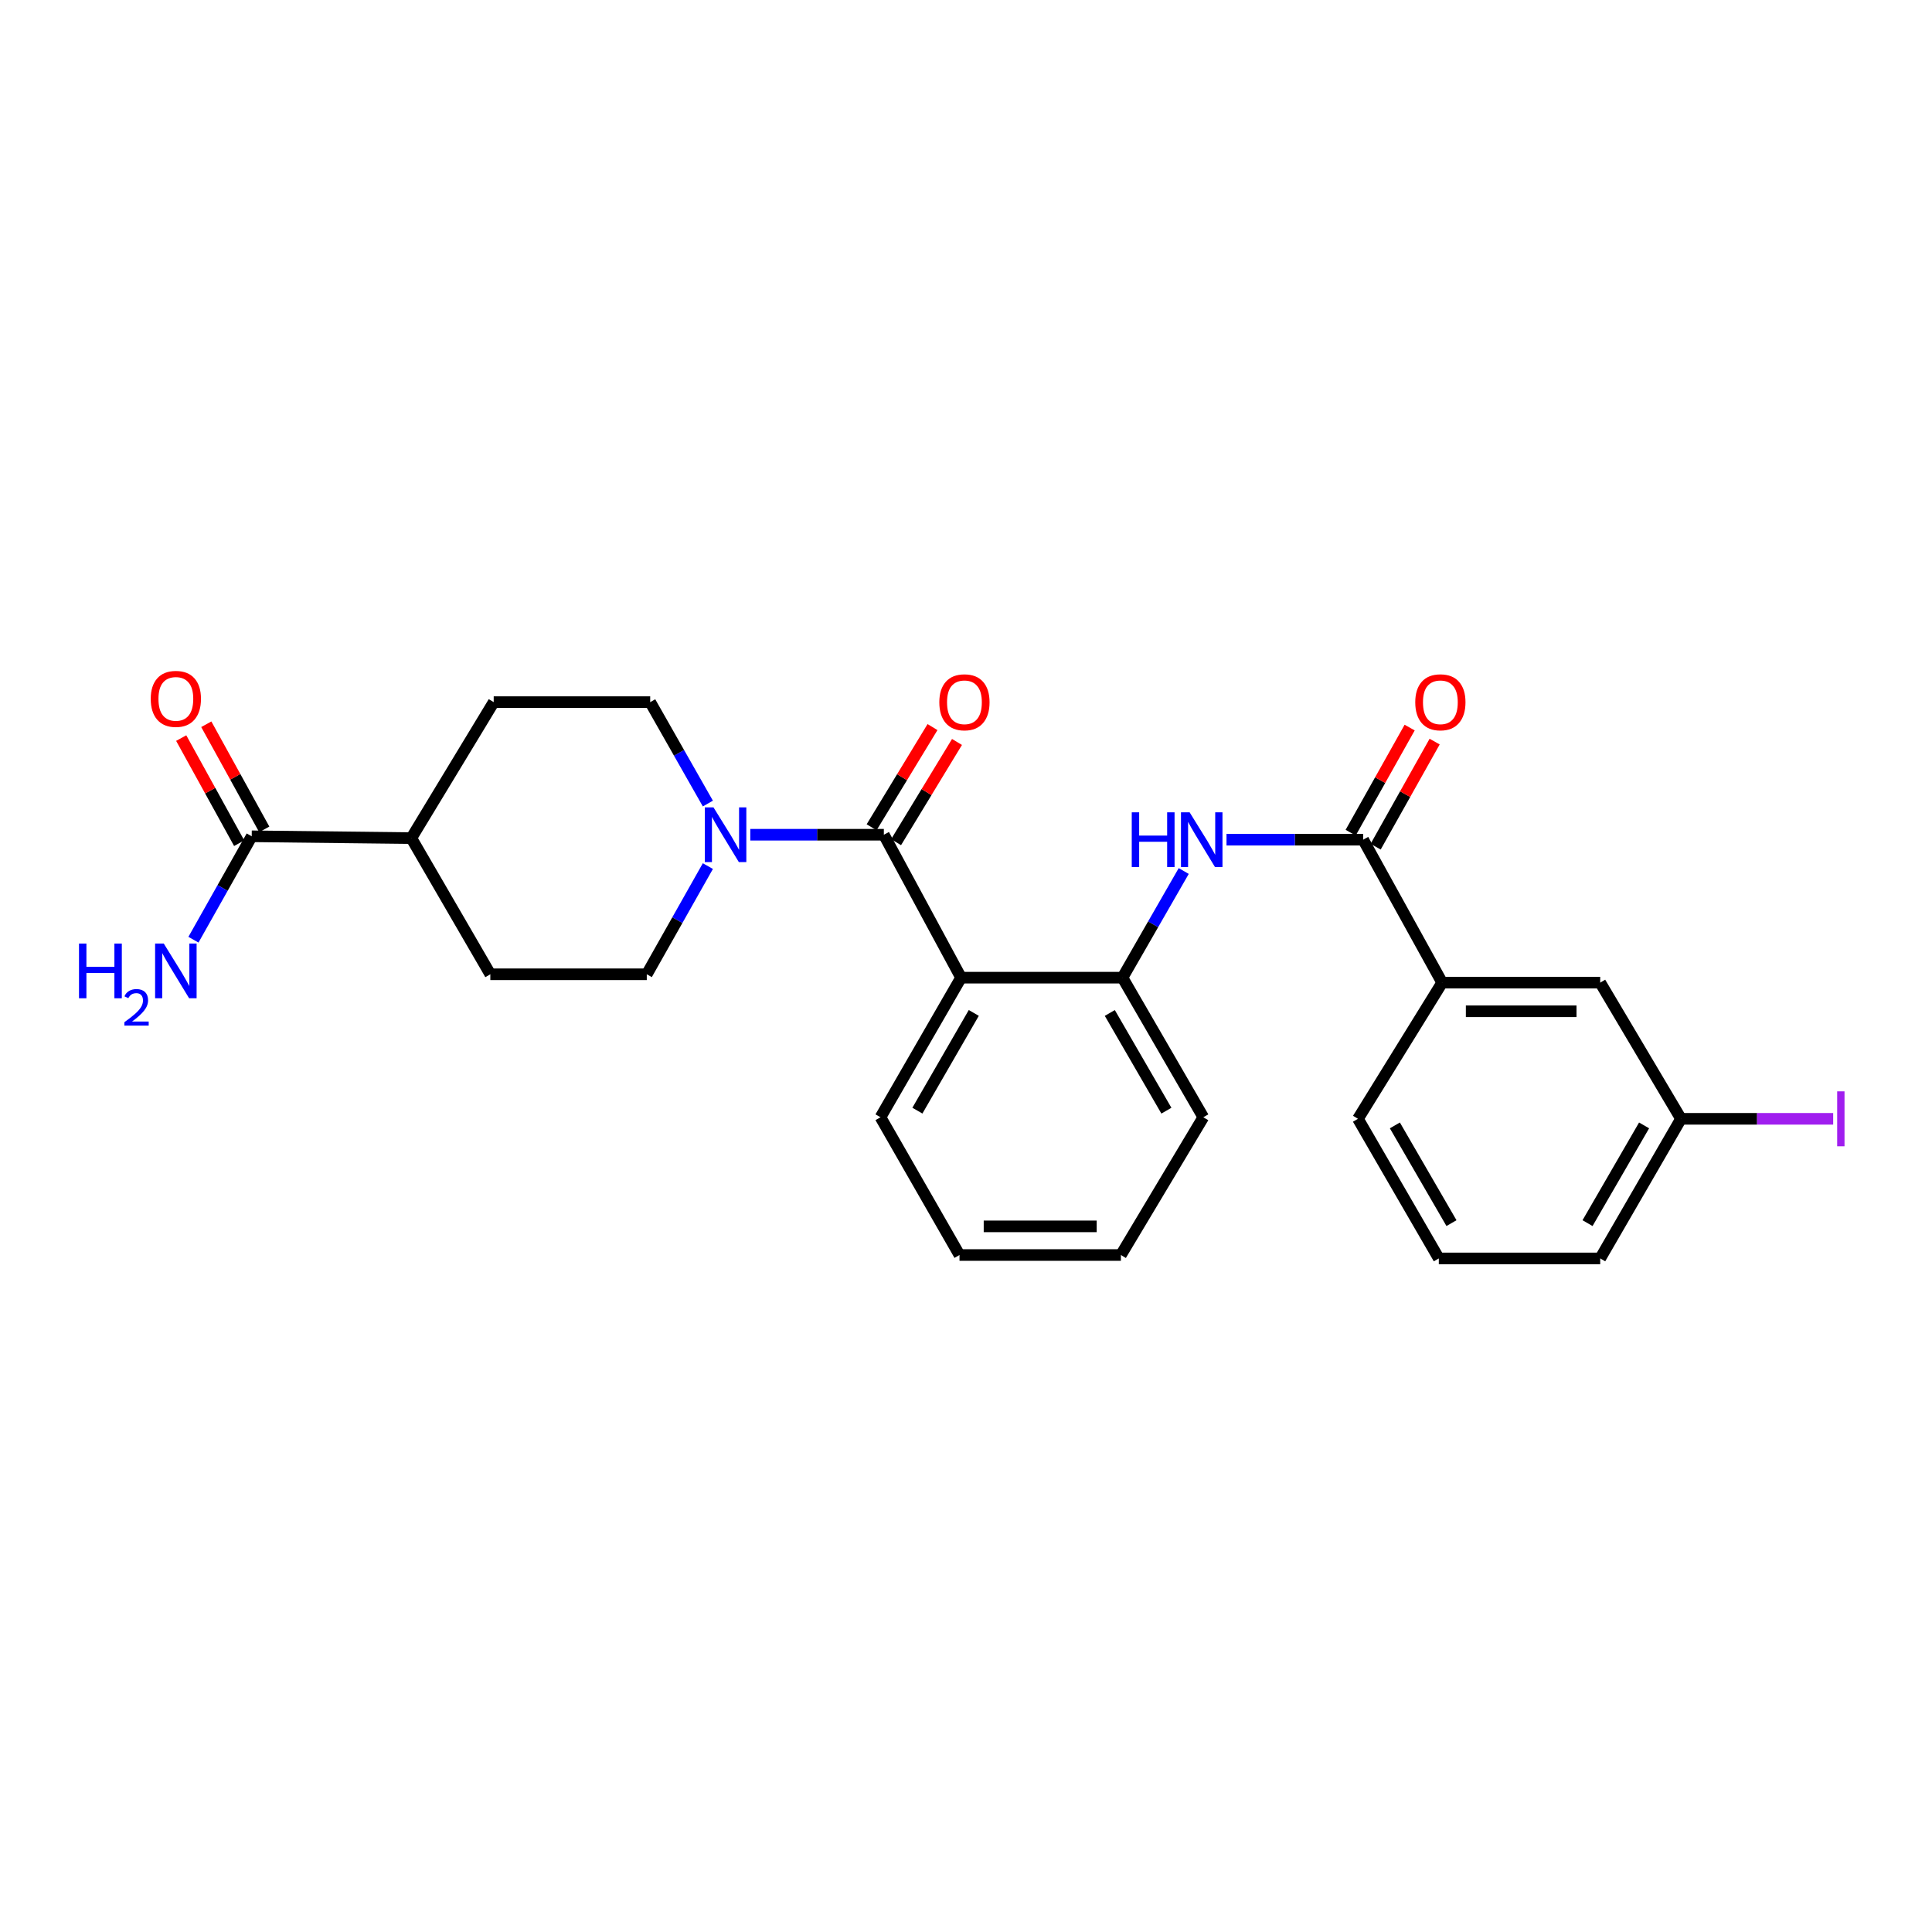 <?xml version='1.0' encoding='iso-8859-1'?>
<svg version='1.1' baseProfile='full'
              xmlns='http://www.w3.org/2000/svg'
                      xmlns:rdkit='http://www.rdkit.org/xml'
                      xmlns:xlink='http://www.w3.org/1999/xlink'
                  xml:space='preserve'
width='1000px' height='1000px' viewBox='0 0 1000 1000'>
<!-- END OF HEADER -->
<rect style='opacity:1.0;fill:#FFFFFF;stroke:none' width='1000' height='1000' x='0' y='0'> </rect>
<path class='bond-0' d='M 457.478,432.056 L 497.444,506.039' style='fill:none;fill-rule:evenodd;stroke:#000000;stroke-width:6px;stroke-linecap:butt;stroke-linejoin:miter;stroke-opacity:1' />
<path class='bond-1' d='M 457.478,432.056 L 422.914,432.056' style='fill:none;fill-rule:evenodd;stroke:#000000;stroke-width:6px;stroke-linecap:butt;stroke-linejoin:miter;stroke-opacity:1' />
<path class='bond-1' d='M 422.914,432.056 L 388.35,432.056' style='fill:none;fill-rule:evenodd;stroke:#0000FF;stroke-width:6px;stroke-linecap:butt;stroke-linejoin:miter;stroke-opacity:1' />
<path class='bond-7' d='M 463.815,435.906 L 479.576,409.972' style='fill:none;fill-rule:evenodd;stroke:#000000;stroke-width:6px;stroke-linecap:butt;stroke-linejoin:miter;stroke-opacity:1' />
<path class='bond-7' d='M 479.576,409.972 L 495.337,384.038' style='fill:none;fill-rule:evenodd;stroke:#FF0000;stroke-width:6px;stroke-linecap:butt;stroke-linejoin:miter;stroke-opacity:1' />
<path class='bond-7' d='M 451.142,428.205 L 466.903,402.271' style='fill:none;fill-rule:evenodd;stroke:#000000;stroke-width:6px;stroke-linecap:butt;stroke-linejoin:miter;stroke-opacity:1' />
<path class='bond-7' d='M 466.903,402.271 L 482.664,376.337' style='fill:none;fill-rule:evenodd;stroke:#FF0000;stroke-width:6px;stroke-linecap:butt;stroke-linejoin:miter;stroke-opacity:1' />
<path class='bond-4' d='M 497.444,506.039 L 580.992,506.039' style='fill:none;fill-rule:evenodd;stroke:#000000;stroke-width:6px;stroke-linecap:butt;stroke-linejoin:miter;stroke-opacity:1' />
<path class='bond-18' d='M 497.444,506.039 L 455.74,578.291' style='fill:none;fill-rule:evenodd;stroke:#000000;stroke-width:6px;stroke-linecap:butt;stroke-linejoin:miter;stroke-opacity:1' />
<path class='bond-18' d='M 504.032,524.29 L 474.839,574.867' style='fill:none;fill-rule:evenodd;stroke:#000000;stroke-width:6px;stroke-linecap:butt;stroke-linejoin:miter;stroke-opacity:1' />
<path class='bond-8' d='M 366.394,448.289 L 350.583,476.287' style='fill:none;fill-rule:evenodd;stroke:#0000FF;stroke-width:6px;stroke-linecap:butt;stroke-linejoin:miter;stroke-opacity:1' />
<path class='bond-8' d='M 350.583,476.287 L 334.772,504.284' style='fill:none;fill-rule:evenodd;stroke:#000000;stroke-width:6px;stroke-linecap:butt;stroke-linejoin:miter;stroke-opacity:1' />
<path class='bond-9' d='M 366.39,415.922 L 351.467,389.671' style='fill:none;fill-rule:evenodd;stroke:#0000FF;stroke-width:6px;stroke-linecap:butt;stroke-linejoin:miter;stroke-opacity:1' />
<path class='bond-9' d='M 351.467,389.671 L 336.543,363.42' style='fill:none;fill-rule:evenodd;stroke:#000000;stroke-width:6px;stroke-linecap:butt;stroke-linejoin:miter;stroke-opacity:1' />
<path class='bond-2' d='M 705.569,434.618 L 670.205,434.618' style='fill:none;fill-rule:evenodd;stroke:#000000;stroke-width:6px;stroke-linecap:butt;stroke-linejoin:miter;stroke-opacity:1' />
<path class='bond-2' d='M 670.205,434.618 L 634.841,434.618' style='fill:none;fill-rule:evenodd;stroke:#0000FF;stroke-width:6px;stroke-linecap:butt;stroke-linejoin:miter;stroke-opacity:1' />
<path class='bond-6' d='M 705.569,434.618 L 746.457,508.609' style='fill:none;fill-rule:evenodd;stroke:#000000;stroke-width:6px;stroke-linecap:butt;stroke-linejoin:miter;stroke-opacity:1' />
<path class='bond-11' d='M 712.034,438.247 L 727.302,411.049' style='fill:none;fill-rule:evenodd;stroke:#000000;stroke-width:6px;stroke-linecap:butt;stroke-linejoin:miter;stroke-opacity:1' />
<path class='bond-11' d='M 727.302,411.049 L 742.569,383.85' style='fill:none;fill-rule:evenodd;stroke:#FF0000;stroke-width:6px;stroke-linecap:butt;stroke-linejoin:miter;stroke-opacity:1' />
<path class='bond-11' d='M 699.103,430.988 L 714.37,403.79' style='fill:none;fill-rule:evenodd;stroke:#000000;stroke-width:6px;stroke-linecap:butt;stroke-linejoin:miter;stroke-opacity:1' />
<path class='bond-11' d='M 714.37,403.79 L 729.637,376.591' style='fill:none;fill-rule:evenodd;stroke:#FF0000;stroke-width:6px;stroke-linecap:butt;stroke-linejoin:miter;stroke-opacity:1' />
<path class='bond-3' d='M 612.697,450.837 L 596.845,478.438' style='fill:none;fill-rule:evenodd;stroke:#0000FF;stroke-width:6px;stroke-linecap:butt;stroke-linejoin:miter;stroke-opacity:1' />
<path class='bond-3' d='M 596.845,478.438 L 580.992,506.039' style='fill:none;fill-rule:evenodd;stroke:#000000;stroke-width:6px;stroke-linecap:butt;stroke-linejoin:miter;stroke-opacity:1' />
<path class='bond-20' d='M 580.992,506.039 L 622.836,578.291' style='fill:none;fill-rule:evenodd;stroke:#000000;stroke-width:6px;stroke-linecap:butt;stroke-linejoin:miter;stroke-opacity:1' />
<path class='bond-20' d='M 574.436,524.308 L 603.727,574.885' style='fill:none;fill-rule:evenodd;stroke:#000000;stroke-width:6px;stroke-linecap:butt;stroke-linejoin:miter;stroke-opacity:1' />
<path class='bond-5' d='M 130.289,432.863 L 212.898,433.81' style='fill:none;fill-rule:evenodd;stroke:#000000;stroke-width:6px;stroke-linecap:butt;stroke-linejoin:miter;stroke-opacity:1' />
<path class='bond-13' d='M 136.782,429.283 L 121.779,402.076' style='fill:none;fill-rule:evenodd;stroke:#000000;stroke-width:6px;stroke-linecap:butt;stroke-linejoin:miter;stroke-opacity:1' />
<path class='bond-13' d='M 121.779,402.076 L 106.777,374.869' style='fill:none;fill-rule:evenodd;stroke:#FF0000;stroke-width:6px;stroke-linecap:butt;stroke-linejoin:miter;stroke-opacity:1' />
<path class='bond-13' d='M 123.796,436.443 L 108.793,409.237' style='fill:none;fill-rule:evenodd;stroke:#000000;stroke-width:6px;stroke-linecap:butt;stroke-linejoin:miter;stroke-opacity:1' />
<path class='bond-13' d='M 108.793,409.237 L 93.791,382.03' style='fill:none;fill-rule:evenodd;stroke:#FF0000;stroke-width:6px;stroke-linecap:butt;stroke-linejoin:miter;stroke-opacity:1' />
<path class='bond-16' d='M 130.289,432.863 L 115.209,459.624' style='fill:none;fill-rule:evenodd;stroke:#000000;stroke-width:6px;stroke-linecap:butt;stroke-linejoin:miter;stroke-opacity:1' />
<path class='bond-16' d='M 115.209,459.624 L 100.13,486.386' style='fill:none;fill-rule:evenodd;stroke:#0000FF;stroke-width:6px;stroke-linecap:butt;stroke-linejoin:miter;stroke-opacity:1' />
<path class='bond-12' d='M 746.457,508.609 L 828.267,508.609' style='fill:none;fill-rule:evenodd;stroke:#000000;stroke-width:6px;stroke-linecap:butt;stroke-linejoin:miter;stroke-opacity:1' />
<path class='bond-12' d='M 758.728,523.439 L 815.995,523.439' style='fill:none;fill-rule:evenodd;stroke:#000000;stroke-width:6px;stroke-linecap:butt;stroke-linejoin:miter;stroke-opacity:1' />
<path class='bond-21' d='M 746.457,508.609 L 702.875,579.099' style='fill:none;fill-rule:evenodd;stroke:#000000;stroke-width:6px;stroke-linecap:butt;stroke-linejoin:miter;stroke-opacity:1' />
<path class='bond-15' d='M 334.772,504.284 L 253.795,504.284' style='fill:none;fill-rule:evenodd;stroke:#000000;stroke-width:6px;stroke-linecap:butt;stroke-linejoin:miter;stroke-opacity:1' />
<path class='bond-14' d='M 336.543,363.42 L 255.541,363.42' style='fill:none;fill-rule:evenodd;stroke:#000000;stroke-width:6px;stroke-linecap:butt;stroke-linejoin:miter;stroke-opacity:1' />
<path class='bond-10' d='M 212.898,433.81 L 255.541,363.42' style='fill:none;fill-rule:evenodd;stroke:#000000;stroke-width:6px;stroke-linecap:butt;stroke-linejoin:miter;stroke-opacity:1' />
<path class='bond-26' d='M 212.898,433.81 L 253.795,504.284' style='fill:none;fill-rule:evenodd;stroke:#000000;stroke-width:6px;stroke-linecap:butt;stroke-linejoin:miter;stroke-opacity:1' />
<path class='bond-17' d='M 828.267,508.609 L 870.086,579.099' style='fill:none;fill-rule:evenodd;stroke:#000000;stroke-width:6px;stroke-linecap:butt;stroke-linejoin:miter;stroke-opacity:1' />
<path class='bond-19' d='M 870.086,579.099 L 909.468,579.099' style='fill:none;fill-rule:evenodd;stroke:#000000;stroke-width:6px;stroke-linecap:butt;stroke-linejoin:miter;stroke-opacity:1' />
<path class='bond-19' d='M 909.468,579.099 L 948.85,579.099' style='fill:none;fill-rule:evenodd;stroke:#A01EEF;stroke-width:6px;stroke-linecap:butt;stroke-linejoin:miter;stroke-opacity:1' />
<path class='bond-28' d='M 870.086,579.099 L 828.267,651.36' style='fill:none;fill-rule:evenodd;stroke:#000000;stroke-width:6px;stroke-linecap:butt;stroke-linejoin:miter;stroke-opacity:1' />
<path class='bond-28' d='M 850.978,582.51 L 821.704,633.093' style='fill:none;fill-rule:evenodd;stroke:#000000;stroke-width:6px;stroke-linecap:butt;stroke-linejoin:miter;stroke-opacity:1' />
<path class='bond-24' d='M 455.74,578.291 L 496.637,649.597' style='fill:none;fill-rule:evenodd;stroke:#000000;stroke-width:6px;stroke-linecap:butt;stroke-linejoin:miter;stroke-opacity:1' />
<path class='bond-27' d='M 622.836,578.291 L 580.176,649.597' style='fill:none;fill-rule:evenodd;stroke:#000000;stroke-width:6px;stroke-linecap:butt;stroke-linejoin:miter;stroke-opacity:1' />
<path class='bond-22' d='M 702.875,579.099 L 744.727,651.36' style='fill:none;fill-rule:evenodd;stroke:#000000;stroke-width:6px;stroke-linecap:butt;stroke-linejoin:miter;stroke-opacity:1' />
<path class='bond-22' d='M 721.985,582.506 L 751.282,633.088' style='fill:none;fill-rule:evenodd;stroke:#000000;stroke-width:6px;stroke-linecap:butt;stroke-linejoin:miter;stroke-opacity:1' />
<path class='bond-23' d='M 744.727,651.36 L 828.267,651.36' style='fill:none;fill-rule:evenodd;stroke:#000000;stroke-width:6px;stroke-linecap:butt;stroke-linejoin:miter;stroke-opacity:1' />
<path class='bond-25' d='M 496.637,649.597 L 580.176,649.597' style='fill:none;fill-rule:evenodd;stroke:#000000;stroke-width:6px;stroke-linecap:butt;stroke-linejoin:miter;stroke-opacity:1' />
<path class='bond-25' d='M 509.168,634.767 L 567.646,634.767' style='fill:none;fill-rule:evenodd;stroke:#000000;stroke-width:6px;stroke-linecap:butt;stroke-linejoin:miter;stroke-opacity:1' />
<path  class='atom-2' d='M 369.302 417.896
L 378.582 432.896
Q 379.502 434.376, 380.982 437.056
Q 382.462 439.736, 382.542 439.896
L 382.542 417.896
L 386.302 417.896
L 386.302 446.216
L 382.422 446.216
L 372.462 429.816
Q 371.302 427.896, 370.062 425.696
Q 368.862 423.496, 368.502 422.816
L 368.502 446.216
L 364.822 446.216
L 364.822 417.896
L 369.302 417.896
' fill='#0000FF'/>
<path  class='atom-4' d='M 585.792 420.458
L 589.632 420.458
L 589.632 432.498
L 604.112 432.498
L 604.112 420.458
L 607.952 420.458
L 607.952 448.778
L 604.112 448.778
L 604.112 435.698
L 589.632 435.698
L 589.632 448.778
L 585.792 448.778
L 585.792 420.458
' fill='#0000FF'/>
<path  class='atom-4' d='M 615.752 420.458
L 625.032 435.458
Q 625.952 436.938, 627.432 439.618
Q 628.912 442.298, 628.992 442.458
L 628.992 420.458
L 632.752 420.458
L 632.752 448.778
L 628.872 448.778
L 618.912 432.378
Q 617.752 430.458, 616.512 428.258
Q 615.312 426.058, 614.952 425.378
L 614.952 448.778
L 611.272 448.778
L 611.272 420.458
L 615.752 420.458
' fill='#0000FF'/>
<path  class='atom-8' d='M 486.191 363.5
Q 486.191 356.7, 489.551 352.9
Q 492.911 349.1, 499.191 349.1
Q 505.471 349.1, 508.831 352.9
Q 512.191 356.7, 512.191 363.5
Q 512.191 370.38, 508.791 374.3
Q 505.391 378.18, 499.191 378.18
Q 492.951 378.18, 489.551 374.3
Q 486.191 370.42, 486.191 363.5
M 499.191 374.98
Q 503.511 374.98, 505.831 372.1
Q 508.191 369.18, 508.191 363.5
Q 508.191 357.94, 505.831 355.14
Q 503.511 352.3, 499.191 352.3
Q 494.871 352.3, 492.511 355.1
Q 490.191 357.9, 490.191 363.5
Q 490.191 369.22, 492.511 372.1
Q 494.871 374.98, 499.191 374.98
' fill='#FF0000'/>
<path  class='atom-12' d='M 732.534 363.5
Q 732.534 356.7, 735.894 352.9
Q 739.254 349.1, 745.534 349.1
Q 751.814 349.1, 755.174 352.9
Q 758.534 356.7, 758.534 363.5
Q 758.534 370.38, 755.134 374.3
Q 751.734 378.18, 745.534 378.18
Q 739.294 378.18, 735.894 374.3
Q 732.534 370.42, 732.534 363.5
M 745.534 374.98
Q 749.854 374.98, 752.174 372.1
Q 754.534 369.18, 754.534 363.5
Q 754.534 357.94, 752.174 355.14
Q 749.854 352.3, 745.534 352.3
Q 741.214 352.3, 738.854 355.1
Q 736.534 357.9, 736.534 363.5
Q 736.534 369.22, 738.854 372.1
Q 741.214 374.98, 745.534 374.98
' fill='#FF0000'/>
<path  class='atom-14' d='M 78.024 361.736
Q 78.024 354.936, 81.384 351.136
Q 84.744 347.336, 91.024 347.336
Q 97.304 347.336, 100.664 351.136
Q 104.024 354.936, 104.024 361.736
Q 104.024 368.616, 100.624 372.536
Q 97.224 376.416, 91.024 376.416
Q 84.784 376.416, 81.384 372.536
Q 78.024 368.656, 78.024 361.736
M 91.024 373.216
Q 95.344 373.216, 97.664 370.336
Q 100.024 367.416, 100.024 361.736
Q 100.024 356.176, 97.664 353.376
Q 95.344 350.536, 91.024 350.536
Q 86.704 350.536, 84.344 353.336
Q 82.024 356.136, 82.024 361.736
Q 82.024 367.456, 84.344 370.336
Q 86.704 373.216, 91.024 373.216
' fill='#FF0000'/>
<path  class='atom-17' d='M 40.891 488.385
L 44.731 488.385
L 44.731 500.425
L 59.211 500.425
L 59.211 488.385
L 63.051 488.385
L 63.051 516.705
L 59.211 516.705
L 59.211 503.625
L 44.731 503.625
L 44.731 516.705
L 40.891 516.705
L 40.891 488.385
' fill='#0000FF'/>
<path  class='atom-17' d='M 64.424 515.712
Q 65.11 513.943, 66.747 512.966
Q 68.384 511.963, 70.654 511.963
Q 73.479 511.963, 75.063 513.494
Q 76.647 515.025, 76.647 517.745
Q 76.647 520.517, 74.588 523.104
Q 72.555 525.691, 68.331 528.753
L 76.964 528.753
L 76.964 530.865
L 64.371 530.865
L 64.371 529.097
Q 67.856 526.615, 69.915 524.767
Q 72.001 522.919, 73.004 521.256
Q 74.007 519.593, 74.007 517.877
Q 74.007 516.081, 73.109 515.078
Q 72.212 514.075, 70.654 514.075
Q 69.149 514.075, 68.146 514.682
Q 67.143 515.289, 66.43 516.636
L 64.424 515.712
' fill='#0000FF'/>
<path  class='atom-17' d='M 84.764 488.385
L 94.044 503.385
Q 94.964 504.865, 96.444 507.545
Q 97.924 510.225, 98.004 510.385
L 98.004 488.385
L 101.764 488.385
L 101.764 516.705
L 97.884 516.705
L 87.924 500.305
Q 86.764 498.385, 85.524 496.185
Q 84.324 493.985, 83.964 493.305
L 83.964 516.705
L 80.284 516.705
L 80.284 488.385
L 84.764 488.385
' fill='#0000FF'/>
<path  class='atom-20' d='M 950.918 564.879
L 954.718 564.879
L 954.718 593.319
L 950.918 593.319
L 950.918 564.879
' fill='#A01EEF'/>
</svg>
